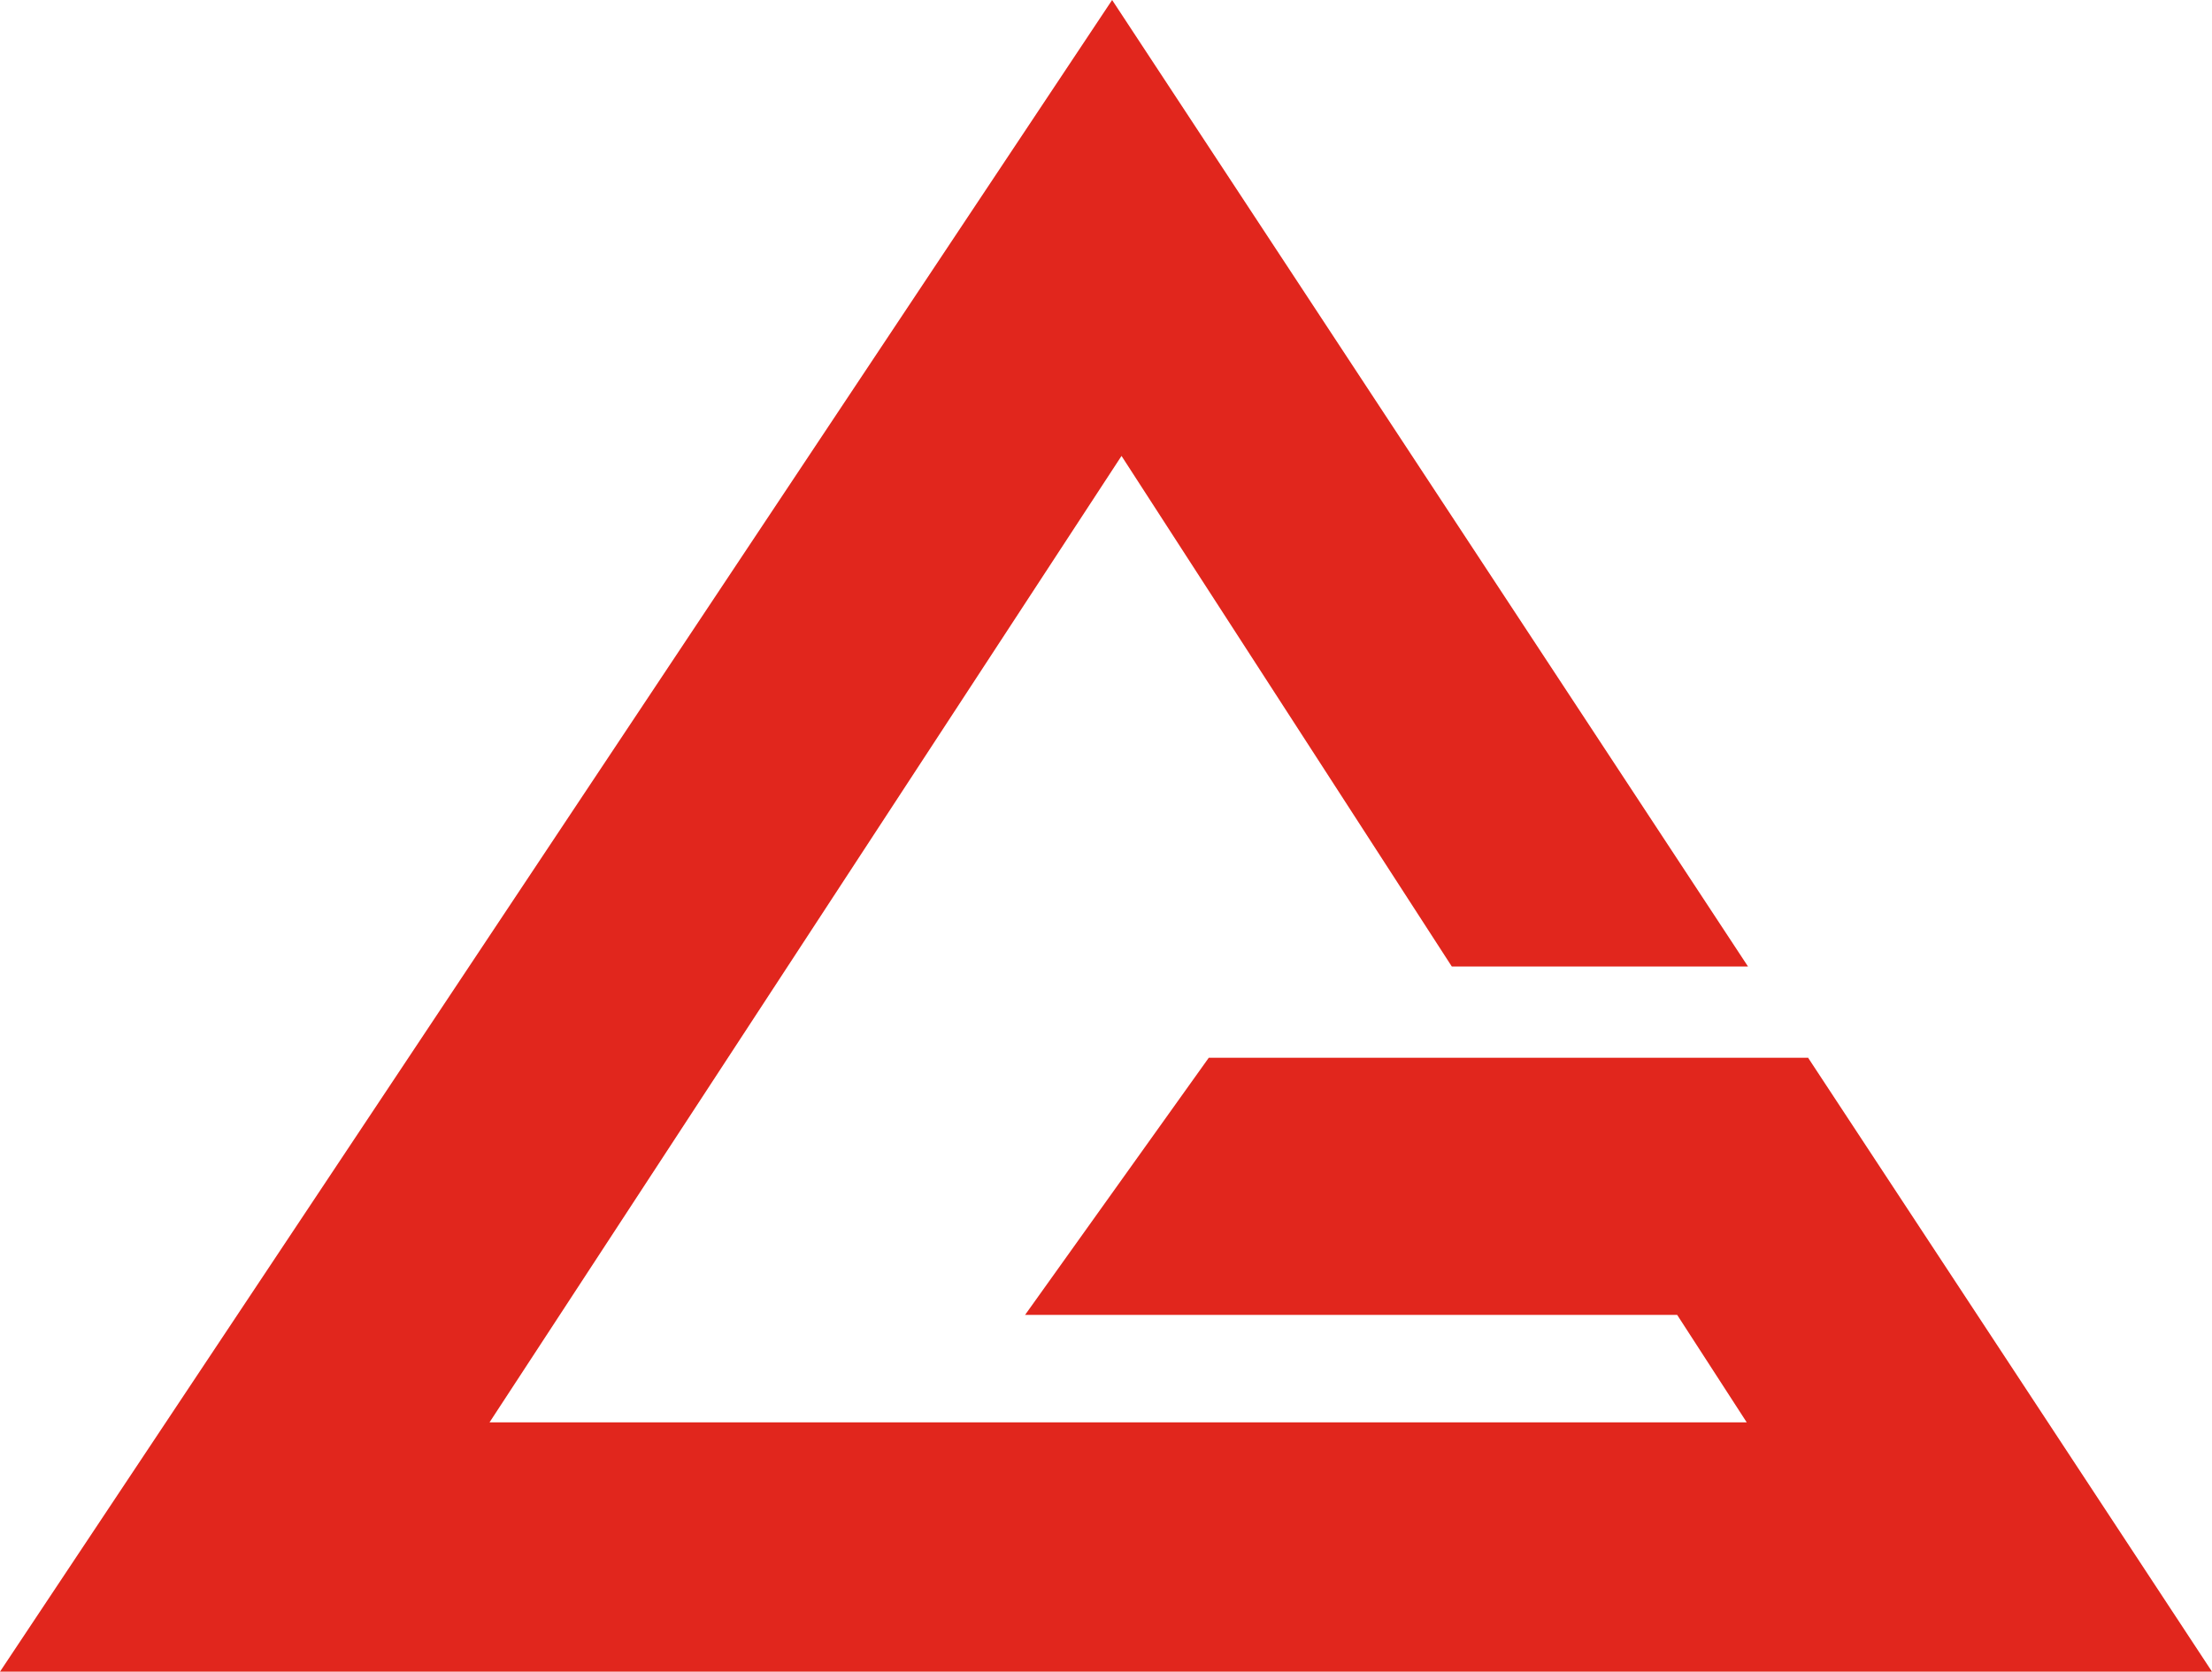 <?xml version="1.0" encoding="UTF-8"?> <svg xmlns="http://www.w3.org/2000/svg" viewBox="0 0 186.03 140.61"><defs><style>.cls-1{fill:#e1261d;}</style></defs><title>GB Icon</title><g id="Layer_2" data-name="Layer 2"><g id="Layer_1-2" data-name="Layer 1"><polygon class="cls-1" points="93.53 0 0 140.61 186.03 140.61 152.08 89 152.08 88.97 152.06 88.97 127.06 88.97 101.66 88.97 86.21 110.6 141.05 110.6 146.9 119.64 41.17 119.64 94.32 38.35 122.1 81.3 147.01 81.3 93.53 0"></polygon></g></g></svg> 
